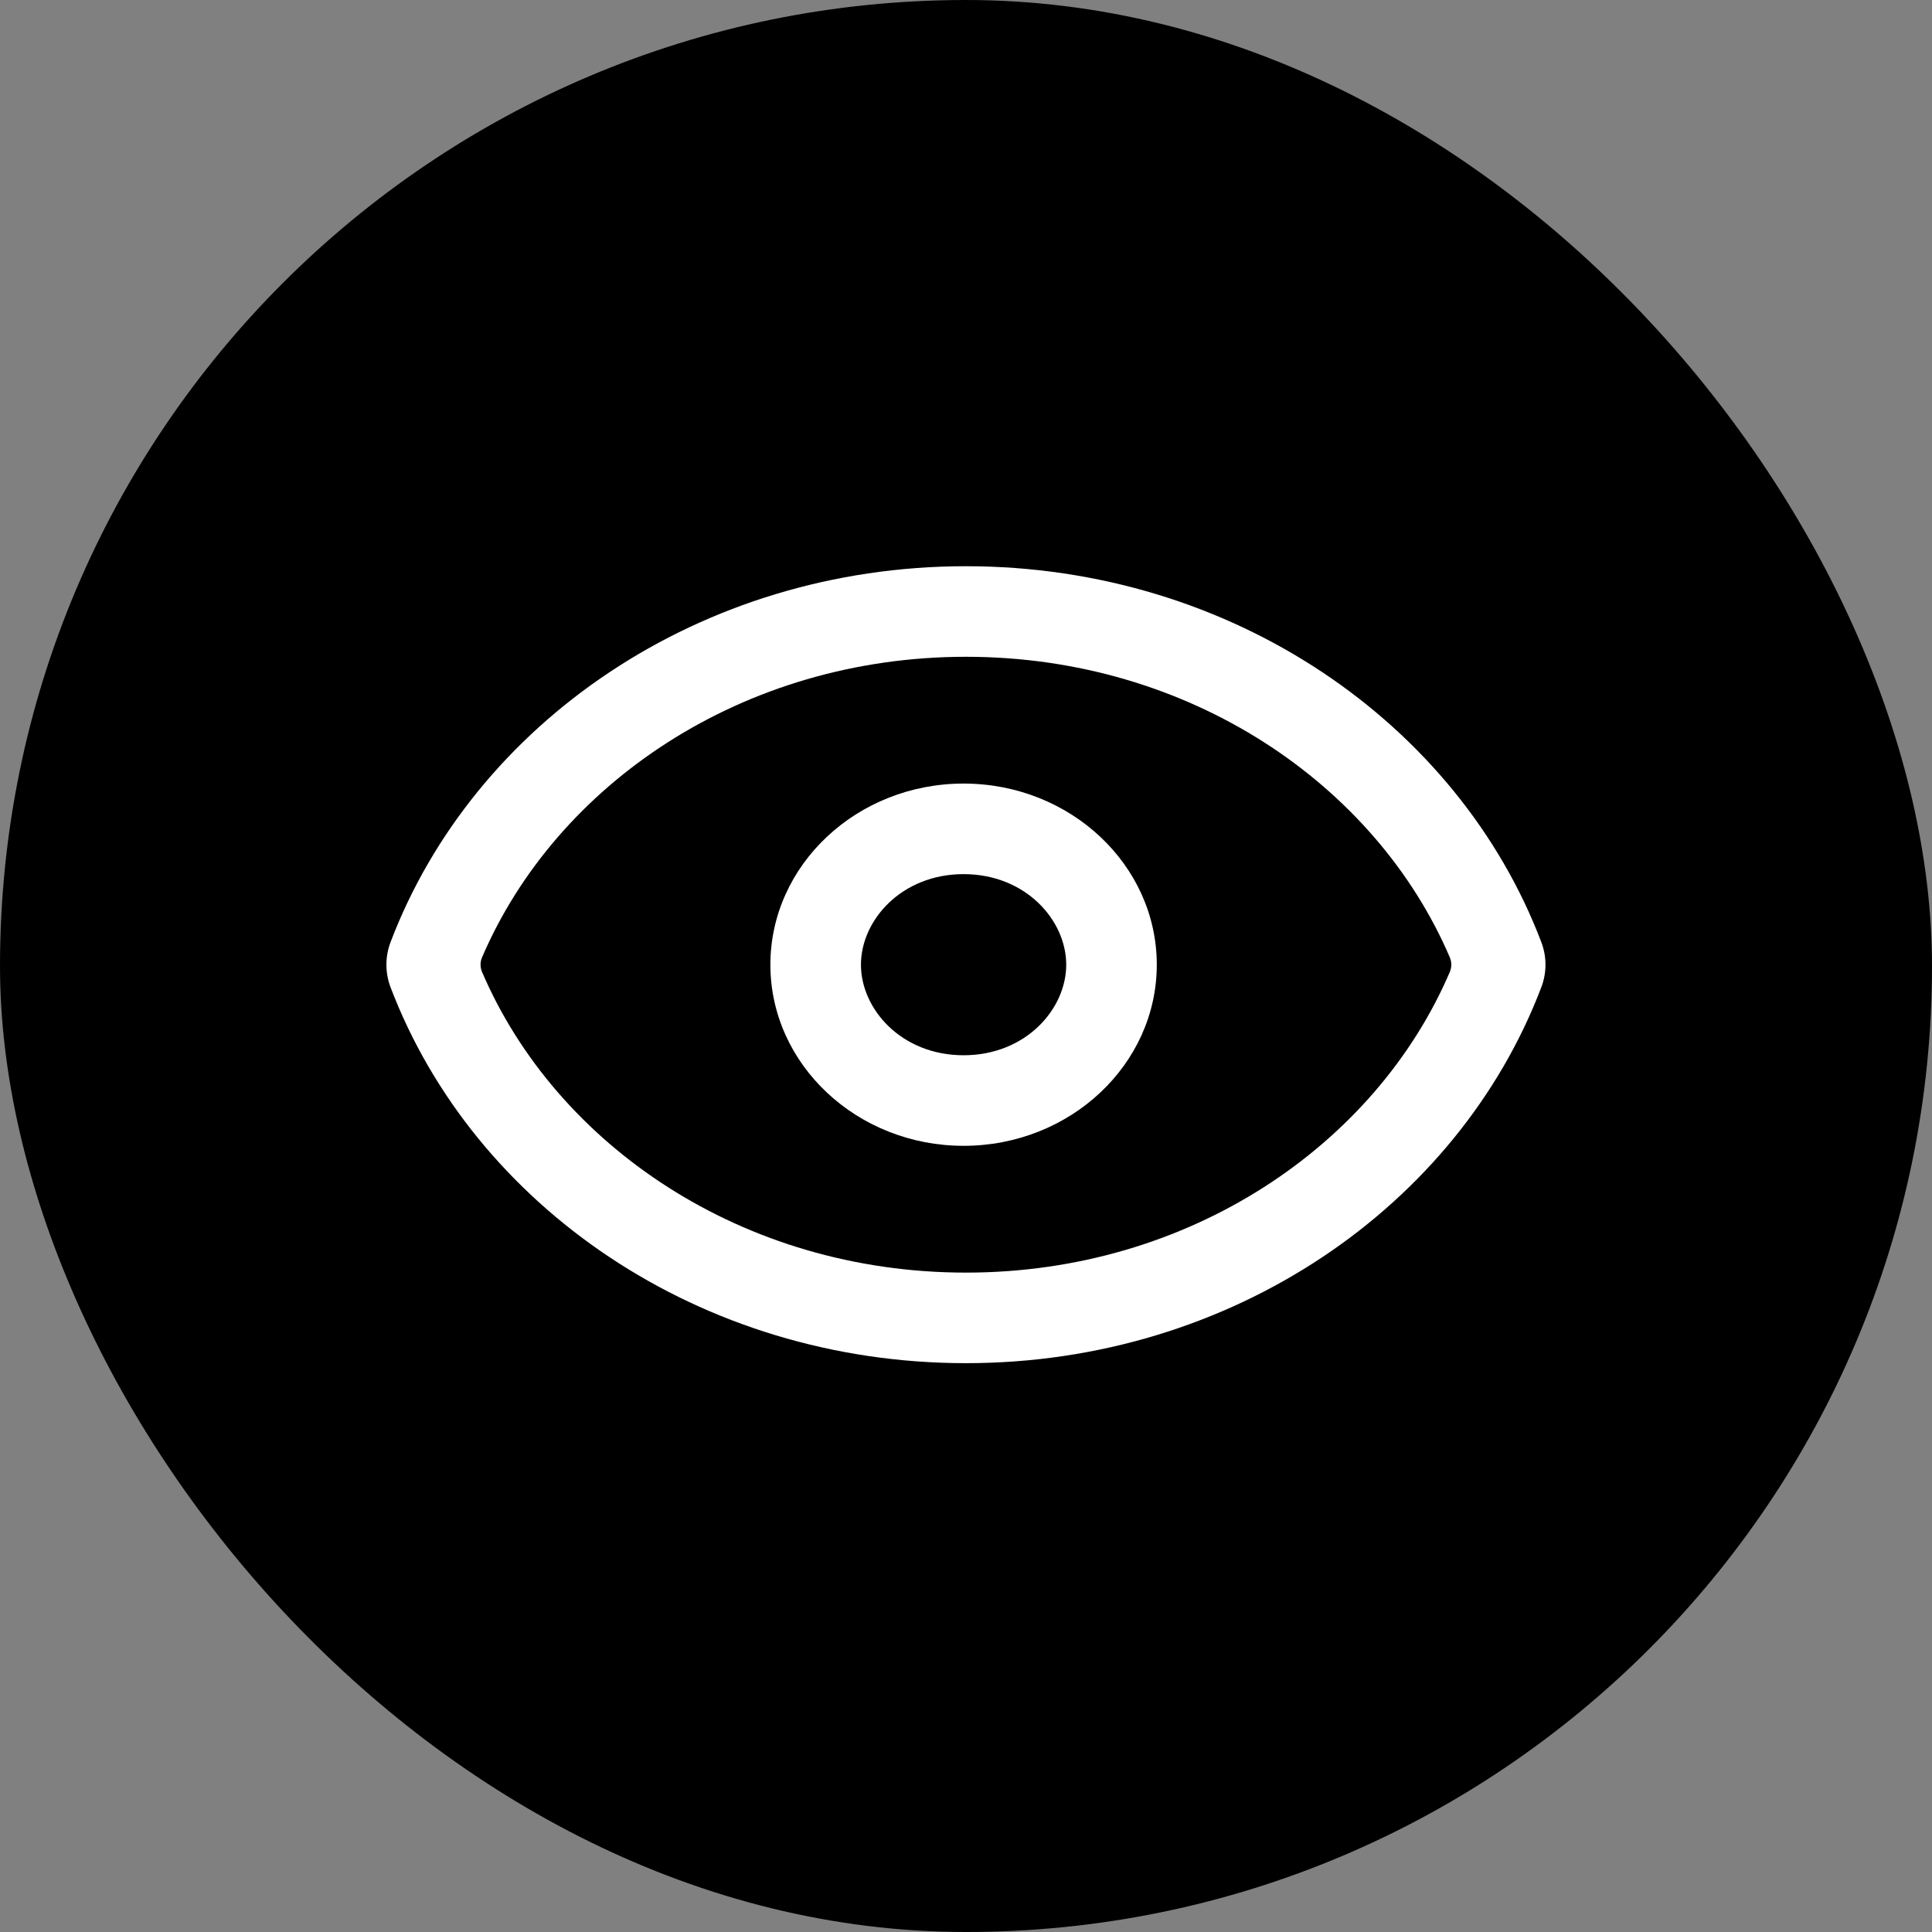 <svg width="40" height="40" viewBox="0 0 40 40" fill="none" xmlns="http://www.w3.org/2000/svg">
<rect x="0" y="0" width="40" height="40" fill="#808080" stroke="none"/>
<rect width="40" height="40" rx="20" fill="black"/>
<path fill-rule="evenodd" clip-rule="evenodd" d="M19.95 16.223C22.156 16.223 23.95 17.905 23.95 19.973C23.95 22.04 22.156 23.723 19.95 23.723C17.744 23.723 15.95 22.04 15.95 19.973C15.95 17.905 17.744 16.223 19.95 16.223ZM19.95 18.098C21.236 18.098 22.075 19.053 22.075 19.973C22.075 20.893 21.236 21.848 19.95 21.848C18.664 21.848 17.825 20.893 17.825 19.973C17.825 19.053 18.664 18.098 19.95 18.098Z" fill="white"/>
<path fill-rule="evenodd" clip-rule="evenodd" d="M8.085 20.438C7.972 20.138 7.972 19.807 8.085 19.508C9.808 14.974 14.491 11.723 19.999 11.723C25.506 11.723 30.189 14.974 31.912 19.508C32.026 19.807 32.026 20.138 31.912 20.438C30.189 24.971 25.506 28.223 19.999 28.223C14.491 28.223 9.808 24.971 8.085 20.438ZM19.999 26.348C15.367 26.348 11.515 23.704 9.98 20.123C9.939 20.027 9.939 19.918 9.98 19.822C11.515 16.241 15.367 13.598 19.999 13.598C24.63 13.598 28.483 16.241 30.017 19.822C30.058 19.918 30.058 20.027 30.017 20.123C28.483 23.704 24.63 26.348 19.999 26.348Z" fill="white"/>
</svg>
